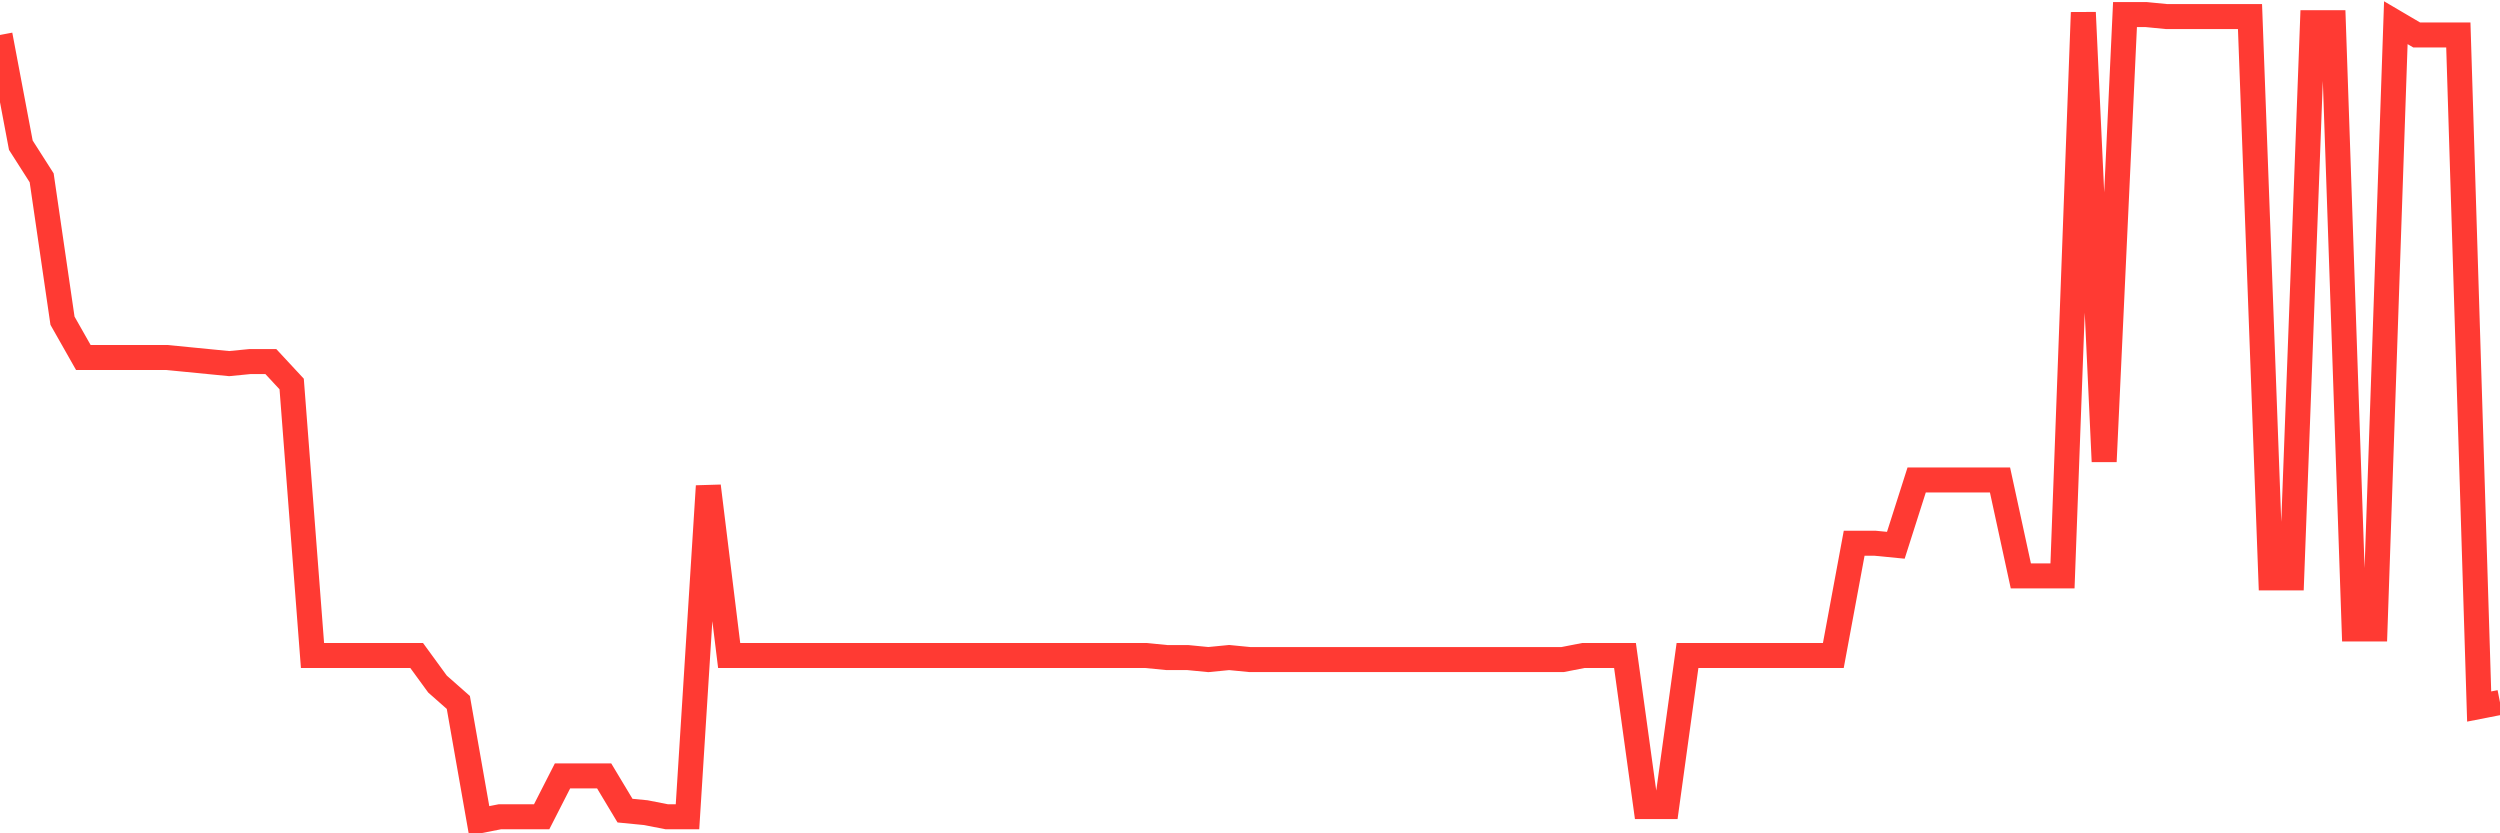 <svg
  xmlns="http://www.w3.org/2000/svg"
  xmlns:xlink="http://www.w3.org/1999/xlink"
  width="120"
  height="40"
  viewBox="0 0 120 40"
  preserveAspectRatio="none"
>
  <polyline
    points="0,1.678 1,6.969 2,8.536 3,15.395 4,17.159 5,17.159 6,17.159 7,17.159 8,17.159 9,17.257 10,17.355 11,17.453 12,17.355 13,17.355 14,18.432 15,31.464 16,31.464 17,31.464 18,31.464 19,31.464 20,31.464 21,32.835 22,33.717 23,39.4 24,39.204 25,39.204 26,39.204 27,37.244 28,37.244 29,37.244 30,38.91 31,39.008 32,39.204 33,39.204 34,23.331 35,31.464 36,31.464 37,31.464 38,31.464 39,31.464 40,31.464 41,31.464 42,31.464 43,31.464 44,31.464 45,31.464 46,31.464 47,31.464 48,31.464 49,31.464 50,31.464 51,31.464 52,31.464 53,31.464 54,31.464 55,31.464 56,31.562 57,31.562 58,31.66 59,31.562 60,31.66 61,31.66 62,31.66 63,31.66 64,31.66 65,31.66 66,31.66 67,31.66 68,31.66 69,31.66 70,31.66 71,31.66 72,31.66 73,31.66 74,31.66 75,31.66 76,31.464 77,31.464 78,31.464 79,38.714 80,38.714 81,31.464 82,31.464 83,31.464 84,31.464 85,31.464 86,31.464 87,31.464 88,31.464 89,26.075 90,26.075 91,26.173 92,23.037 93,23.037 94,23.037 95,23.037 96,23.037 97,27.642 98,27.642 99,27.642 100,0.6 101,22.156 102,0.698 103,0.698 104,0.796 105,0.796 106,0.796 107,0.796 108,0.796 109,27.74 110,27.74 111,1.09 112,1.09 113,30.19 114,30.19 115,1.09 116,1.678 117,1.678 118,1.678 119,33.913 120,33.717"
    fill="none"
    stroke="#ff3a33"
    stroke-width="1.2"
  >
  </polyline>
</svg>
